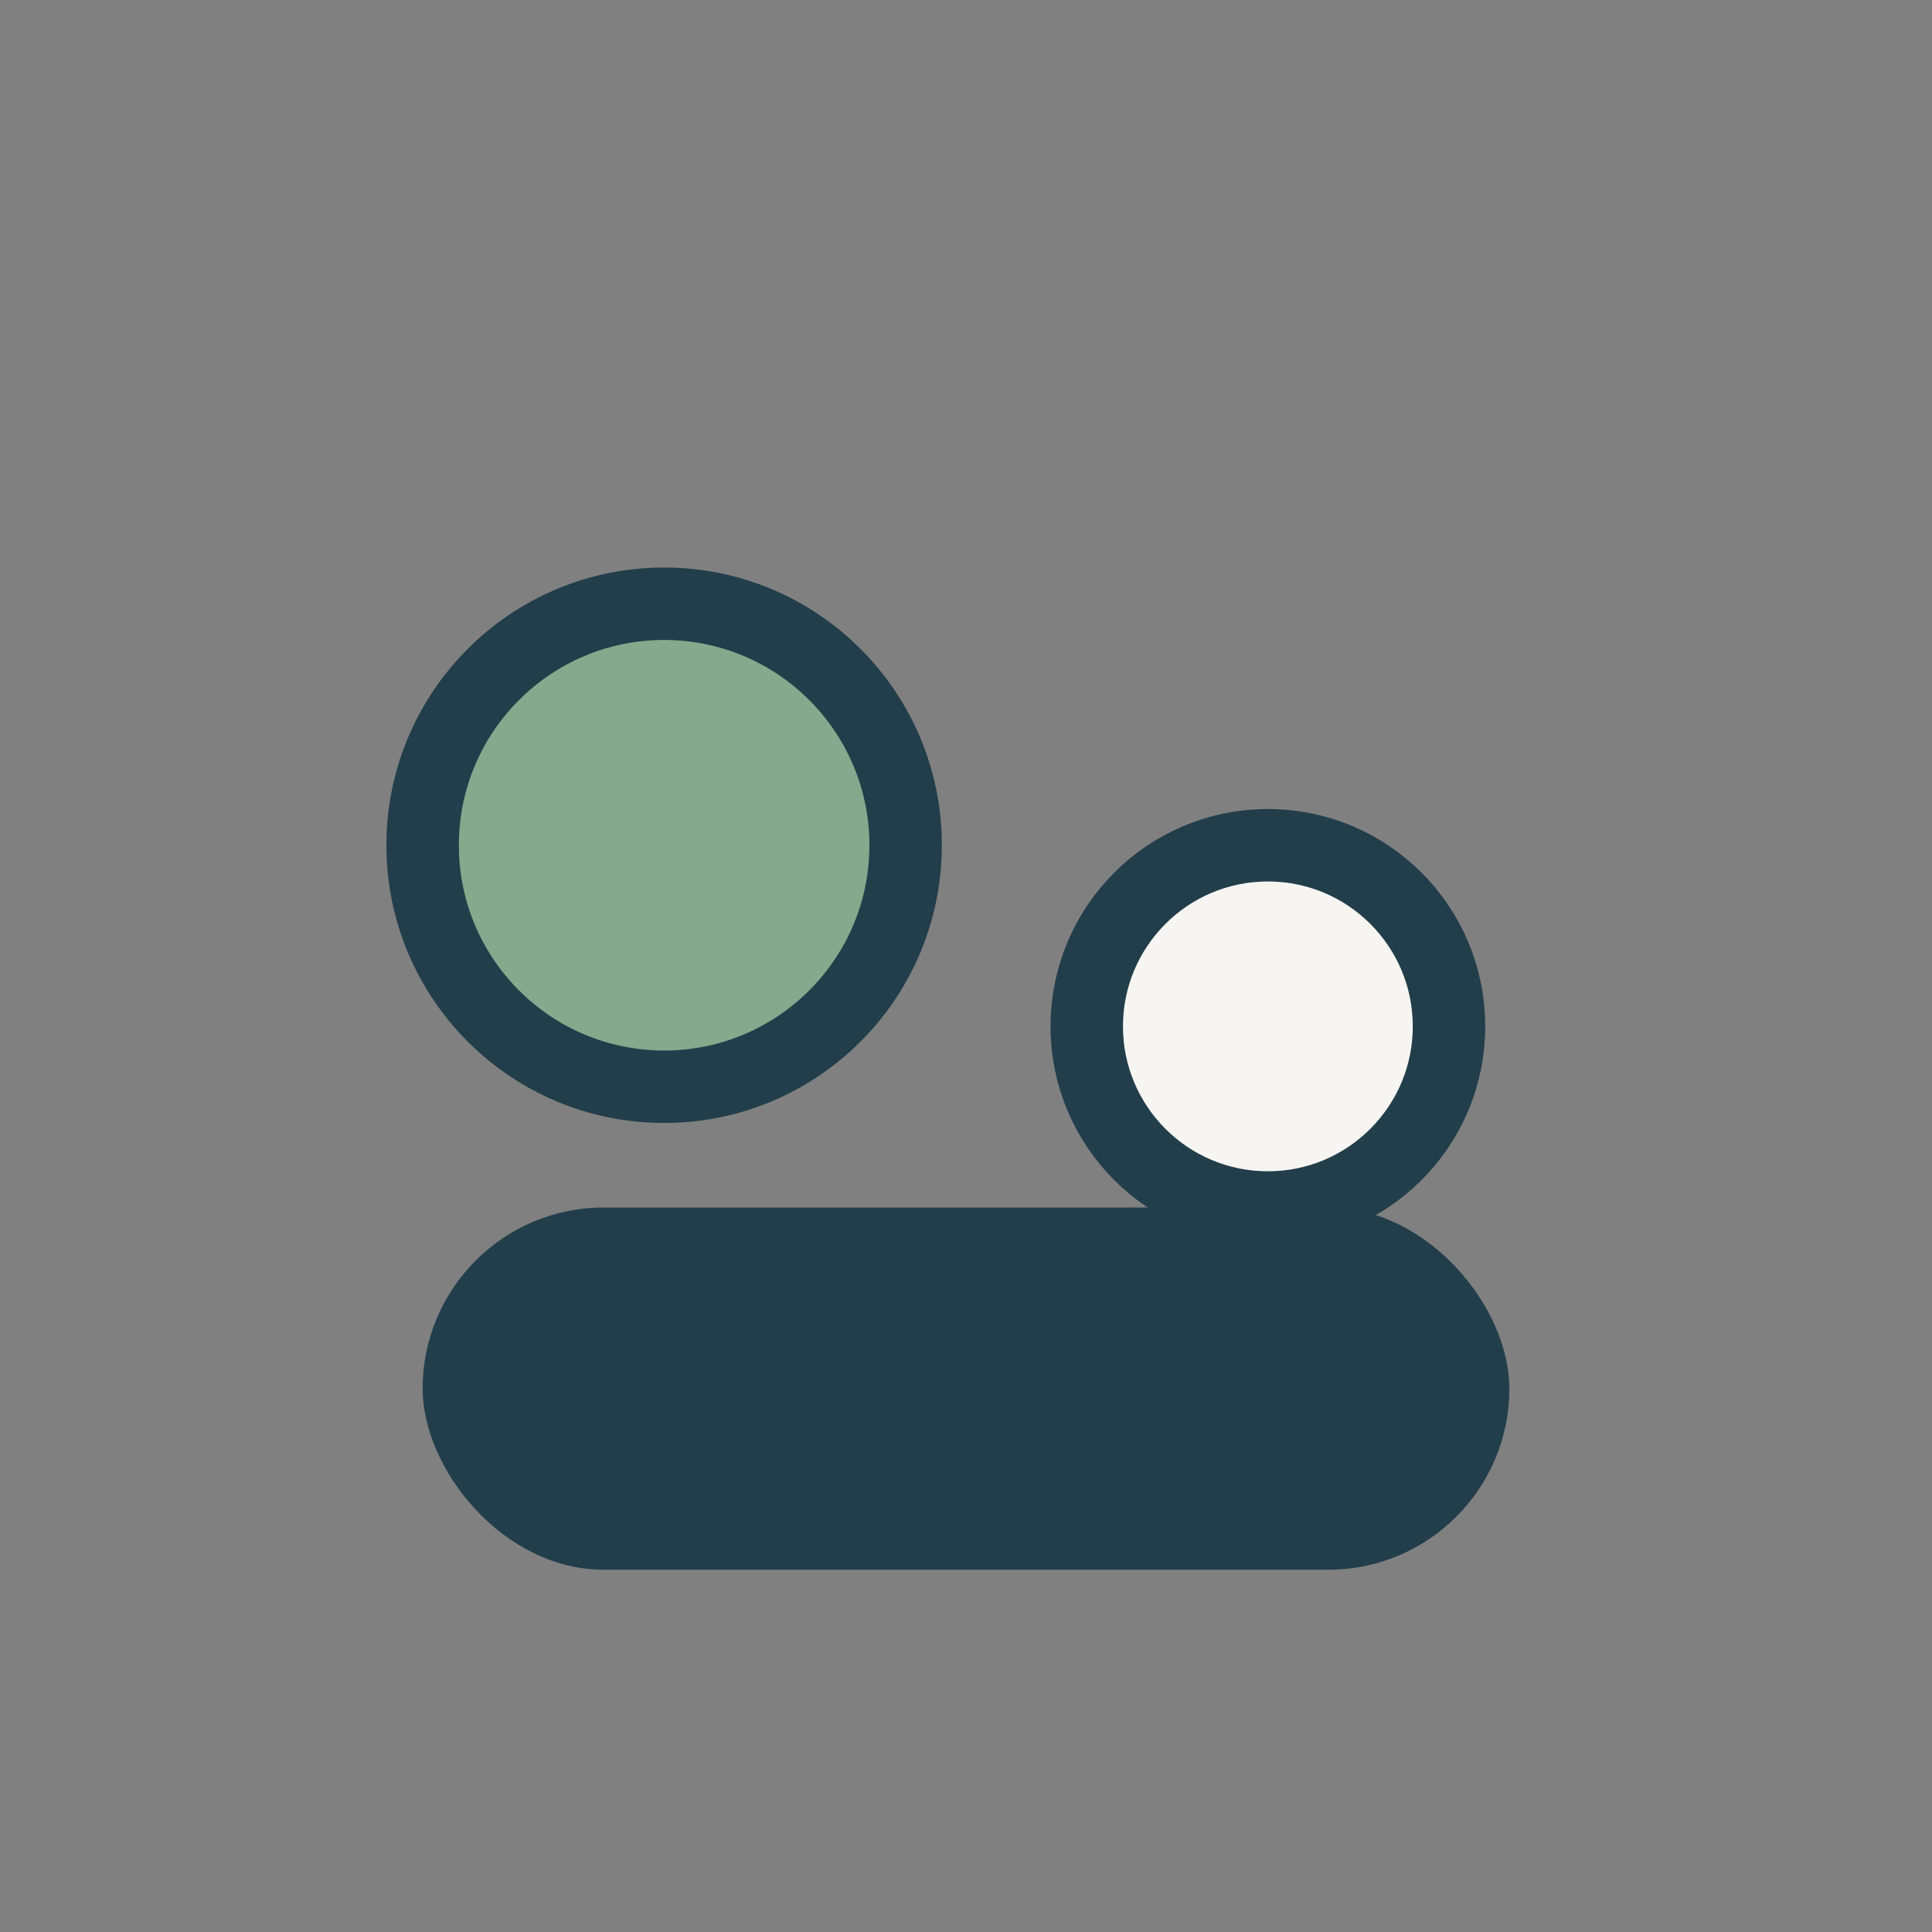 <?xml version="1.0" encoding="UTF-8"?>
<svg xmlns="http://www.w3.org/2000/svg" width="32" height="32" viewBox="0 0 32 32"><rect x="0" y="0" width="32" height="32" fill="#808080" stroke="none"/><circle cx="11" cy="14" r="4" fill="#84A98C" stroke="#223E4B" stroke-width="1.2"/><circle cx="21" cy="17" r="3" fill="#F6F5F2" stroke="#223E4B" stroke-width="1.2"/><rect x="7" y="20" width="18" height="6" rx="3" fill="#223E4B"/></svg>